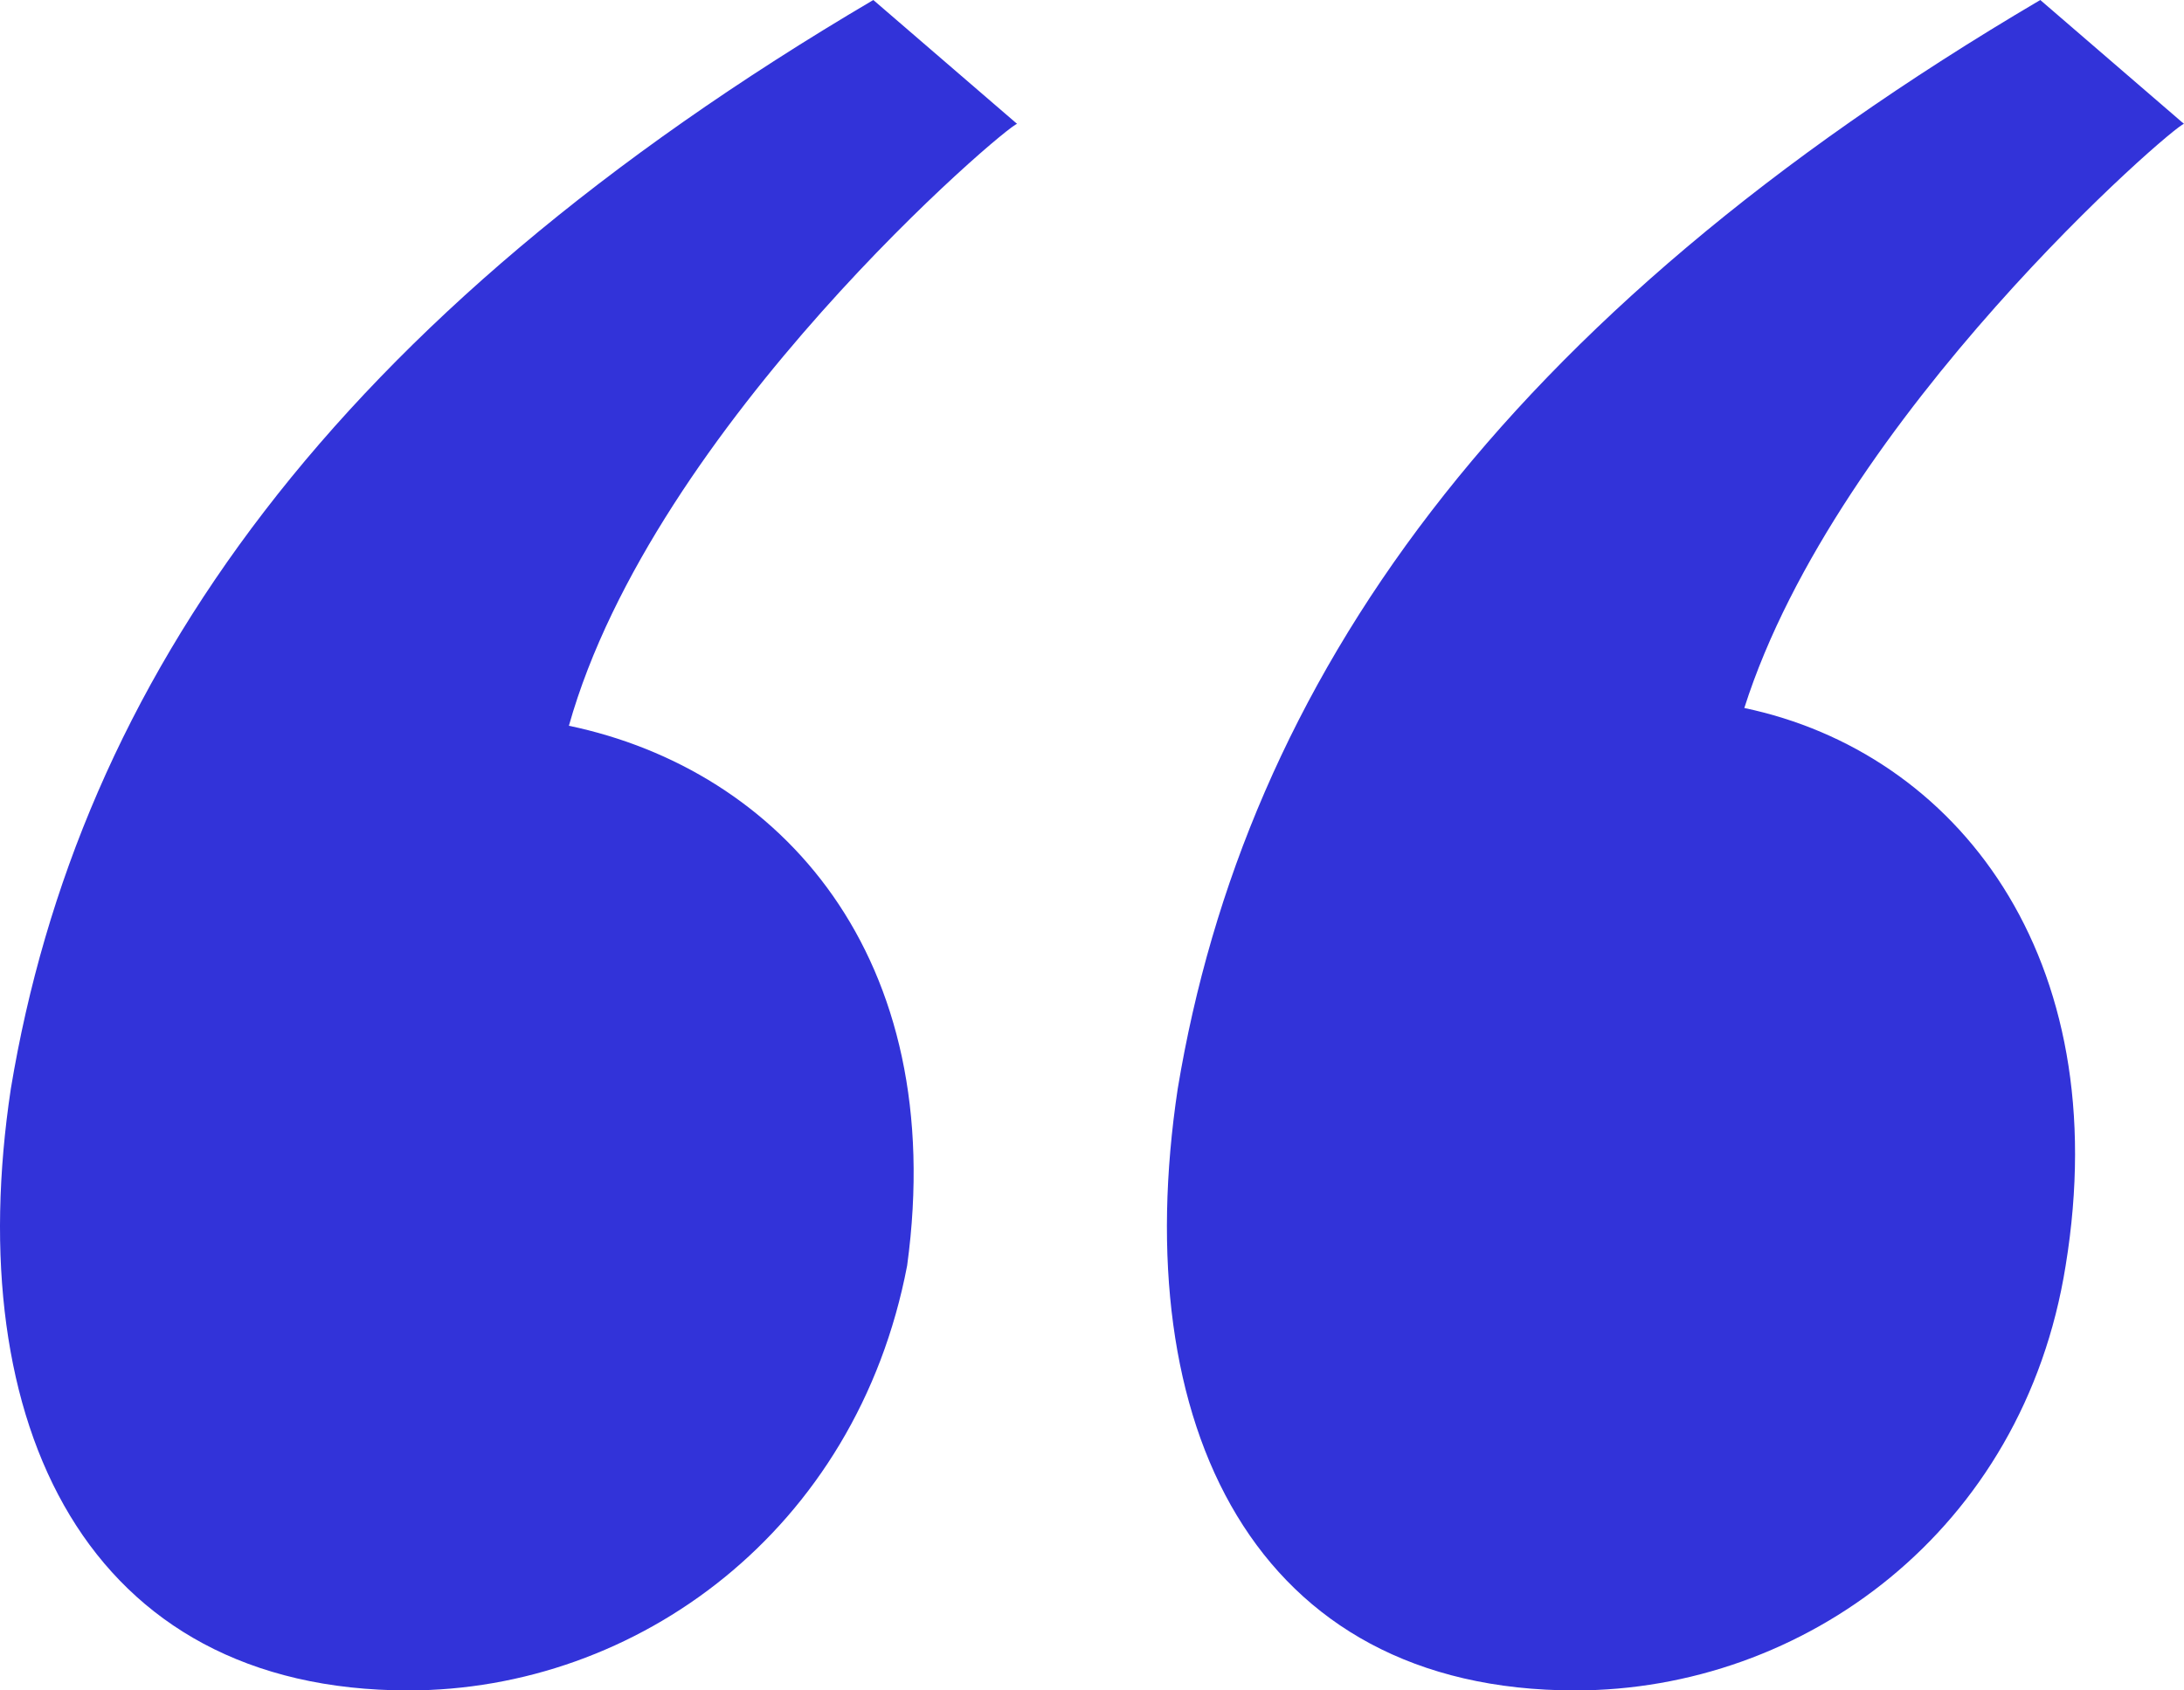 <svg width="31" height="24" viewBox="0 0 31 24" fill="none" xmlns="http://www.w3.org/2000/svg">
<path d="M14.437 1.759L12.396 0C4.715 4.524 1.114 9.675 0.154 15.456C-0.567 20.23 1.234 24 5.795 24C9.035 24 12.156 21.738 12.876 17.969C13.476 13.571 11.076 10.932 8.075 10.304C9.276 6.031 14.317 1.759 14.437 1.759ZM24.759 10.052C26.079 5.906 30.88 1.759 31 1.759L28.96 0C21.278 4.524 17.677 9.675 16.717 15.456C15.997 20.23 17.797 24 22.358 24C25.599 24 28.72 21.738 29.32 17.969C30.04 13.571 27.759 10.681 24.759 10.052Z" fill="#3233D9"/>
</svg>
